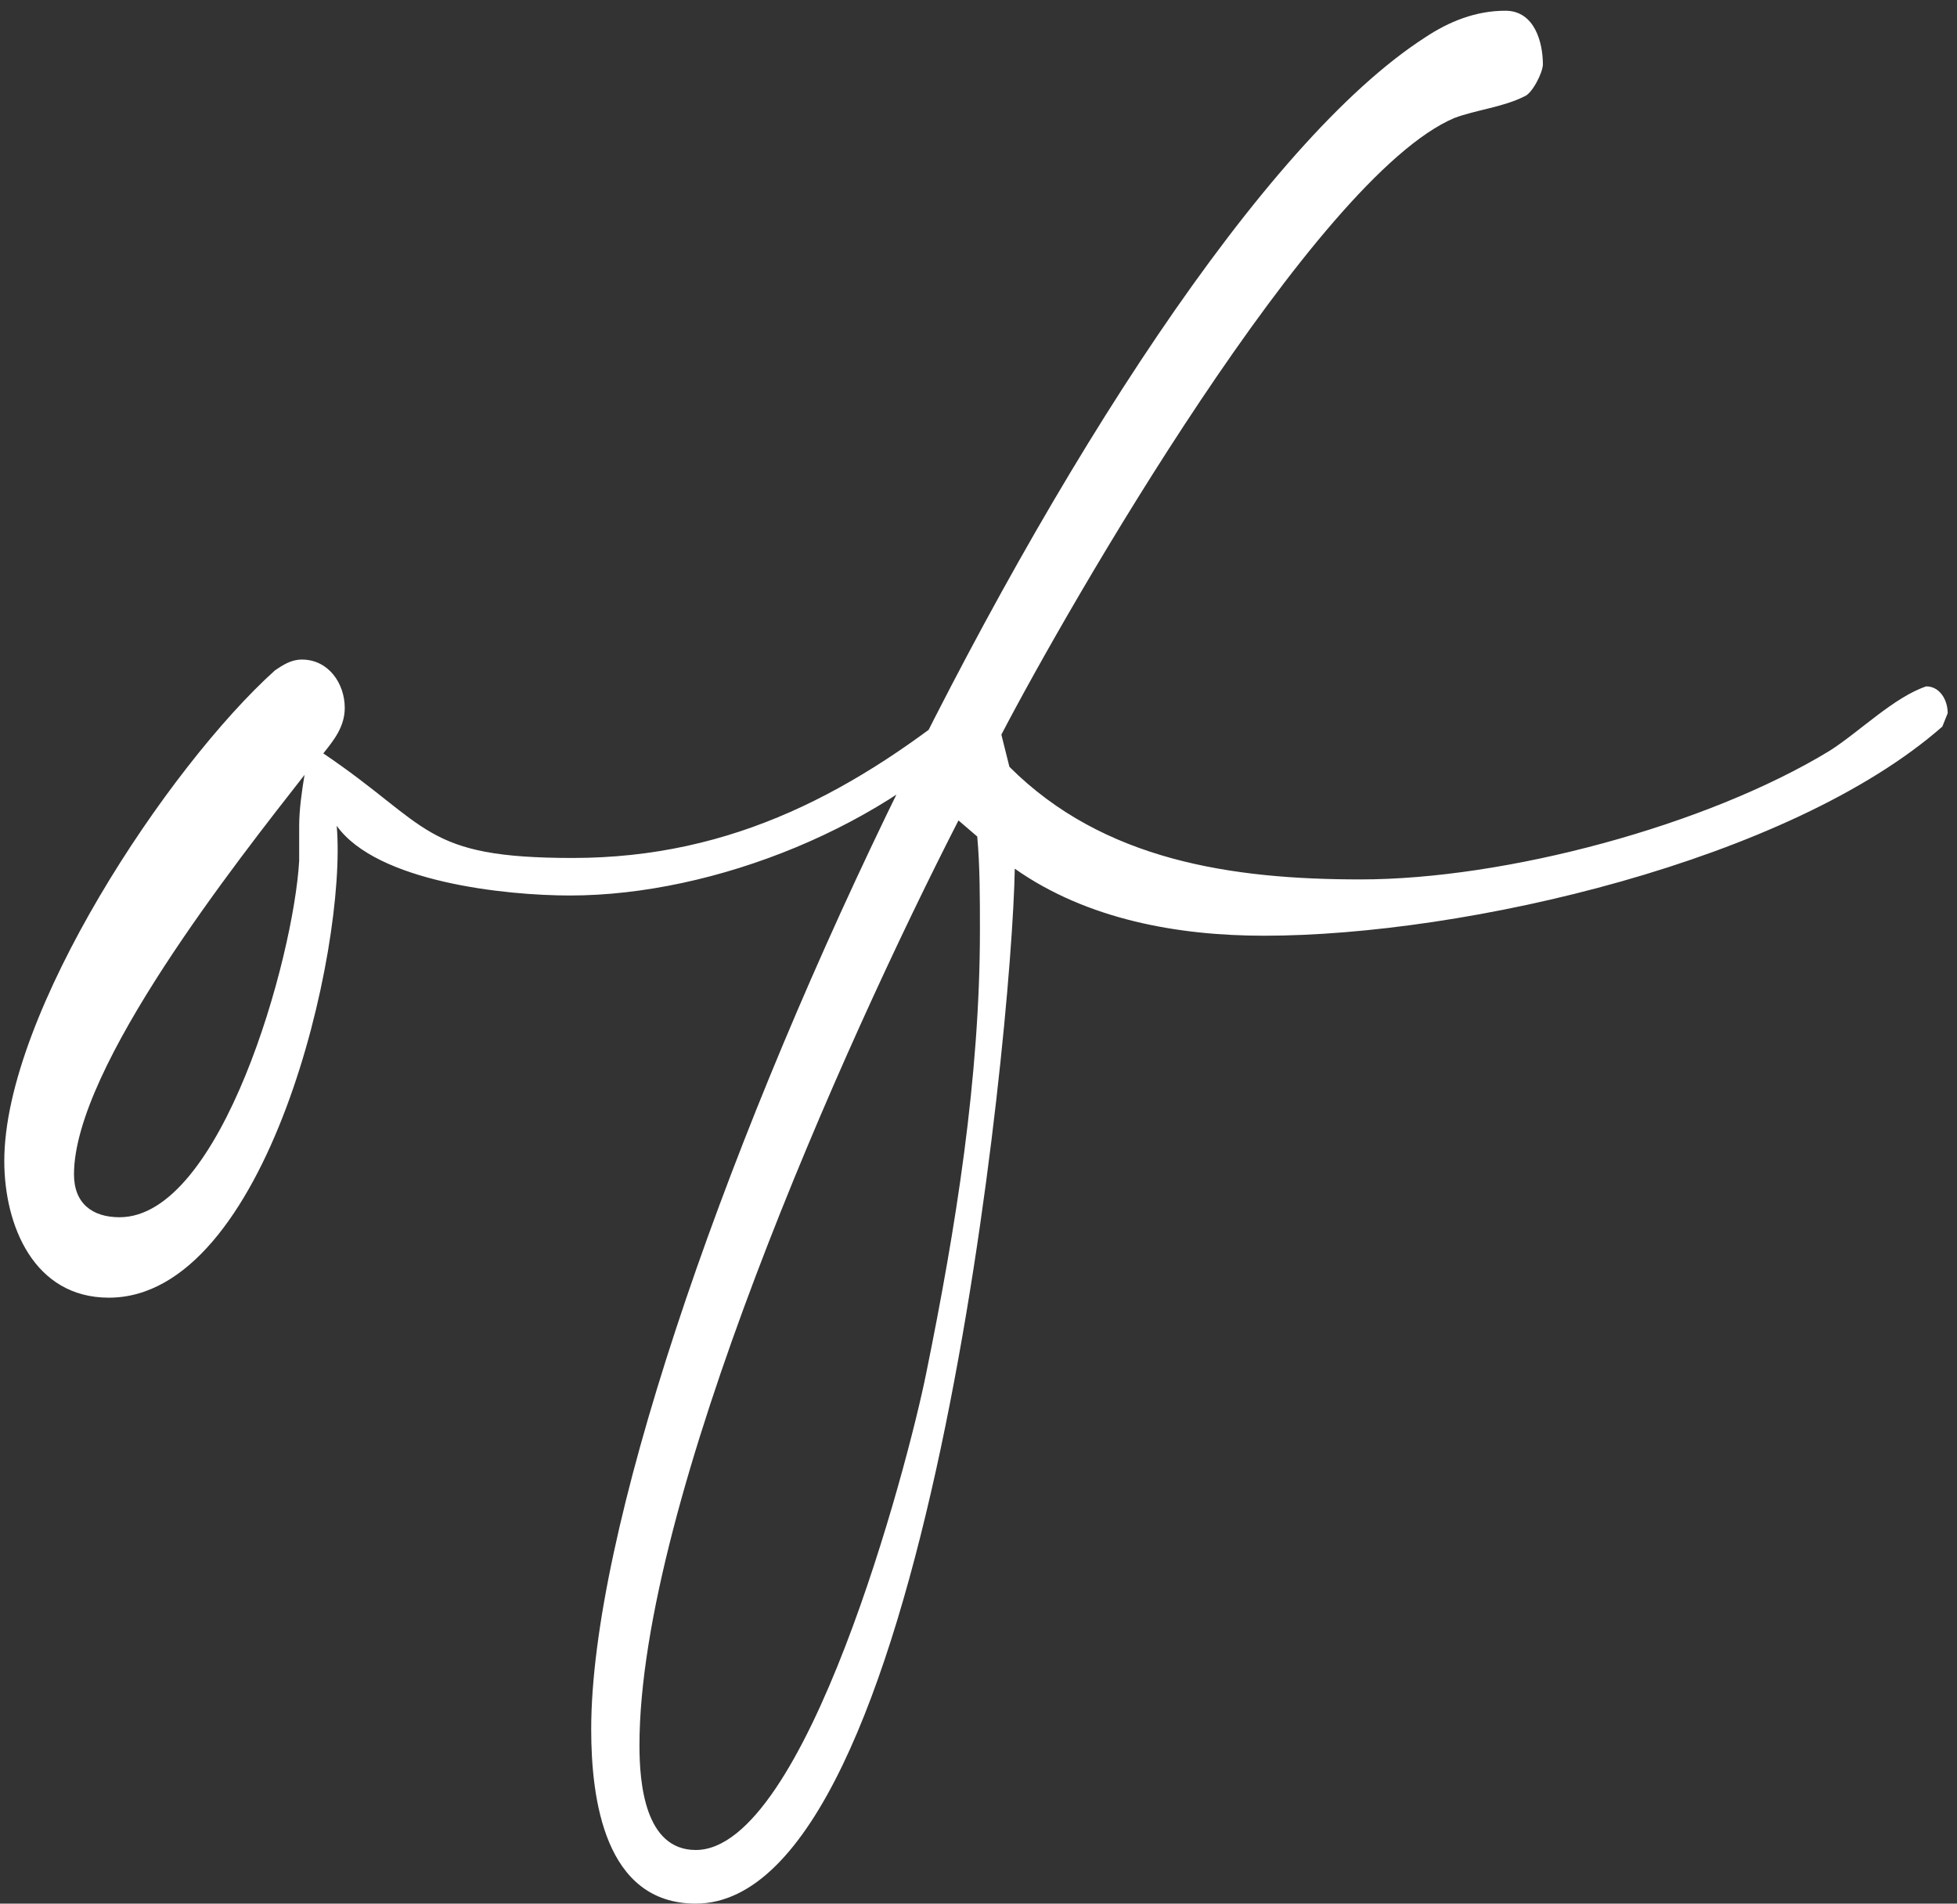 <svg xmlns="http://www.w3.org/2000/svg" width="73" height="71" viewBox="0 0 73 71" fill="none"><rect x="0" y="0" width="73" height="71" fill="#333333" stroke="none"/><path d="M0.16 43.3C0.16 37.8 6.26 28.6 10.26 25C10.56 24.8 10.86 24.6 11.26 24.6C12.26 24.6 12.86 25.5 12.86 26.4C12.86 27.1 12.46 27.6 12.06 28.1C16.06 30.8 15.76 32 21.36 32C27.36 32 31.96 29.5 36.46 25.8C36.66 25.8 36.86 26 36.86 26.2V26.8C33.16 30.8 26.66 33.4 21.26 33.4C18.86 33.4 14.06 32.9 12.56 30.8C12.96 35.4 9.96 48.4 4.06 48.4C1.26 48.4 0.16 45.7 0.16 43.3ZM11.36 28.9C8.86 32.1 2.76 39.8 2.76 43.8C2.76 44.9 3.46 45.4 4.46 45.4C8.26 45.4 10.96 35.7 11.16 32.1V30.8C11.16 30.2 11.26 29.5 11.36 28.9ZM22.053 64.5C22.053 49.9 41.053 9.2 53.153 1.4C54.053 0.8 55.053 0.4 56.153 0.4C57.253 0.4 57.553 1.6 57.553 2.4C57.553 2.7 57.153 3.5 56.853 3.6C56.053 4 55.053 4.1 54.253 4.4C49.053 6.6 39.853 22.6 37.353 27.4L37.653 28.6C41.153 32.1 45.953 32.8 50.753 32.8C56.153 32.8 63.653 30.8 68.253 28C69.353 27.3 70.653 26 71.853 25.6C72.353 25.6 72.653 26.1 72.653 26.6L72.453 27.1C66.753 32.1 54.653 34.9 47.153 34.9C43.953 34.9 40.553 34.3 37.853 32.4C37.753 38.6 34.553 71 25.953 71C22.553 71 22.053 67.1 22.053 64.5ZM36.453 31.2L35.753 30.6C31.453 39 23.853 56 23.853 65.1C23.853 66.5 24.053 69 25.953 69C30.053 69 33.853 54.7 34.553 51.2C35.653 45.8 36.553 40.2 36.553 34.7C36.553 33.5 36.553 32.3 36.453 31.2Z" fill="white"></path></svg>